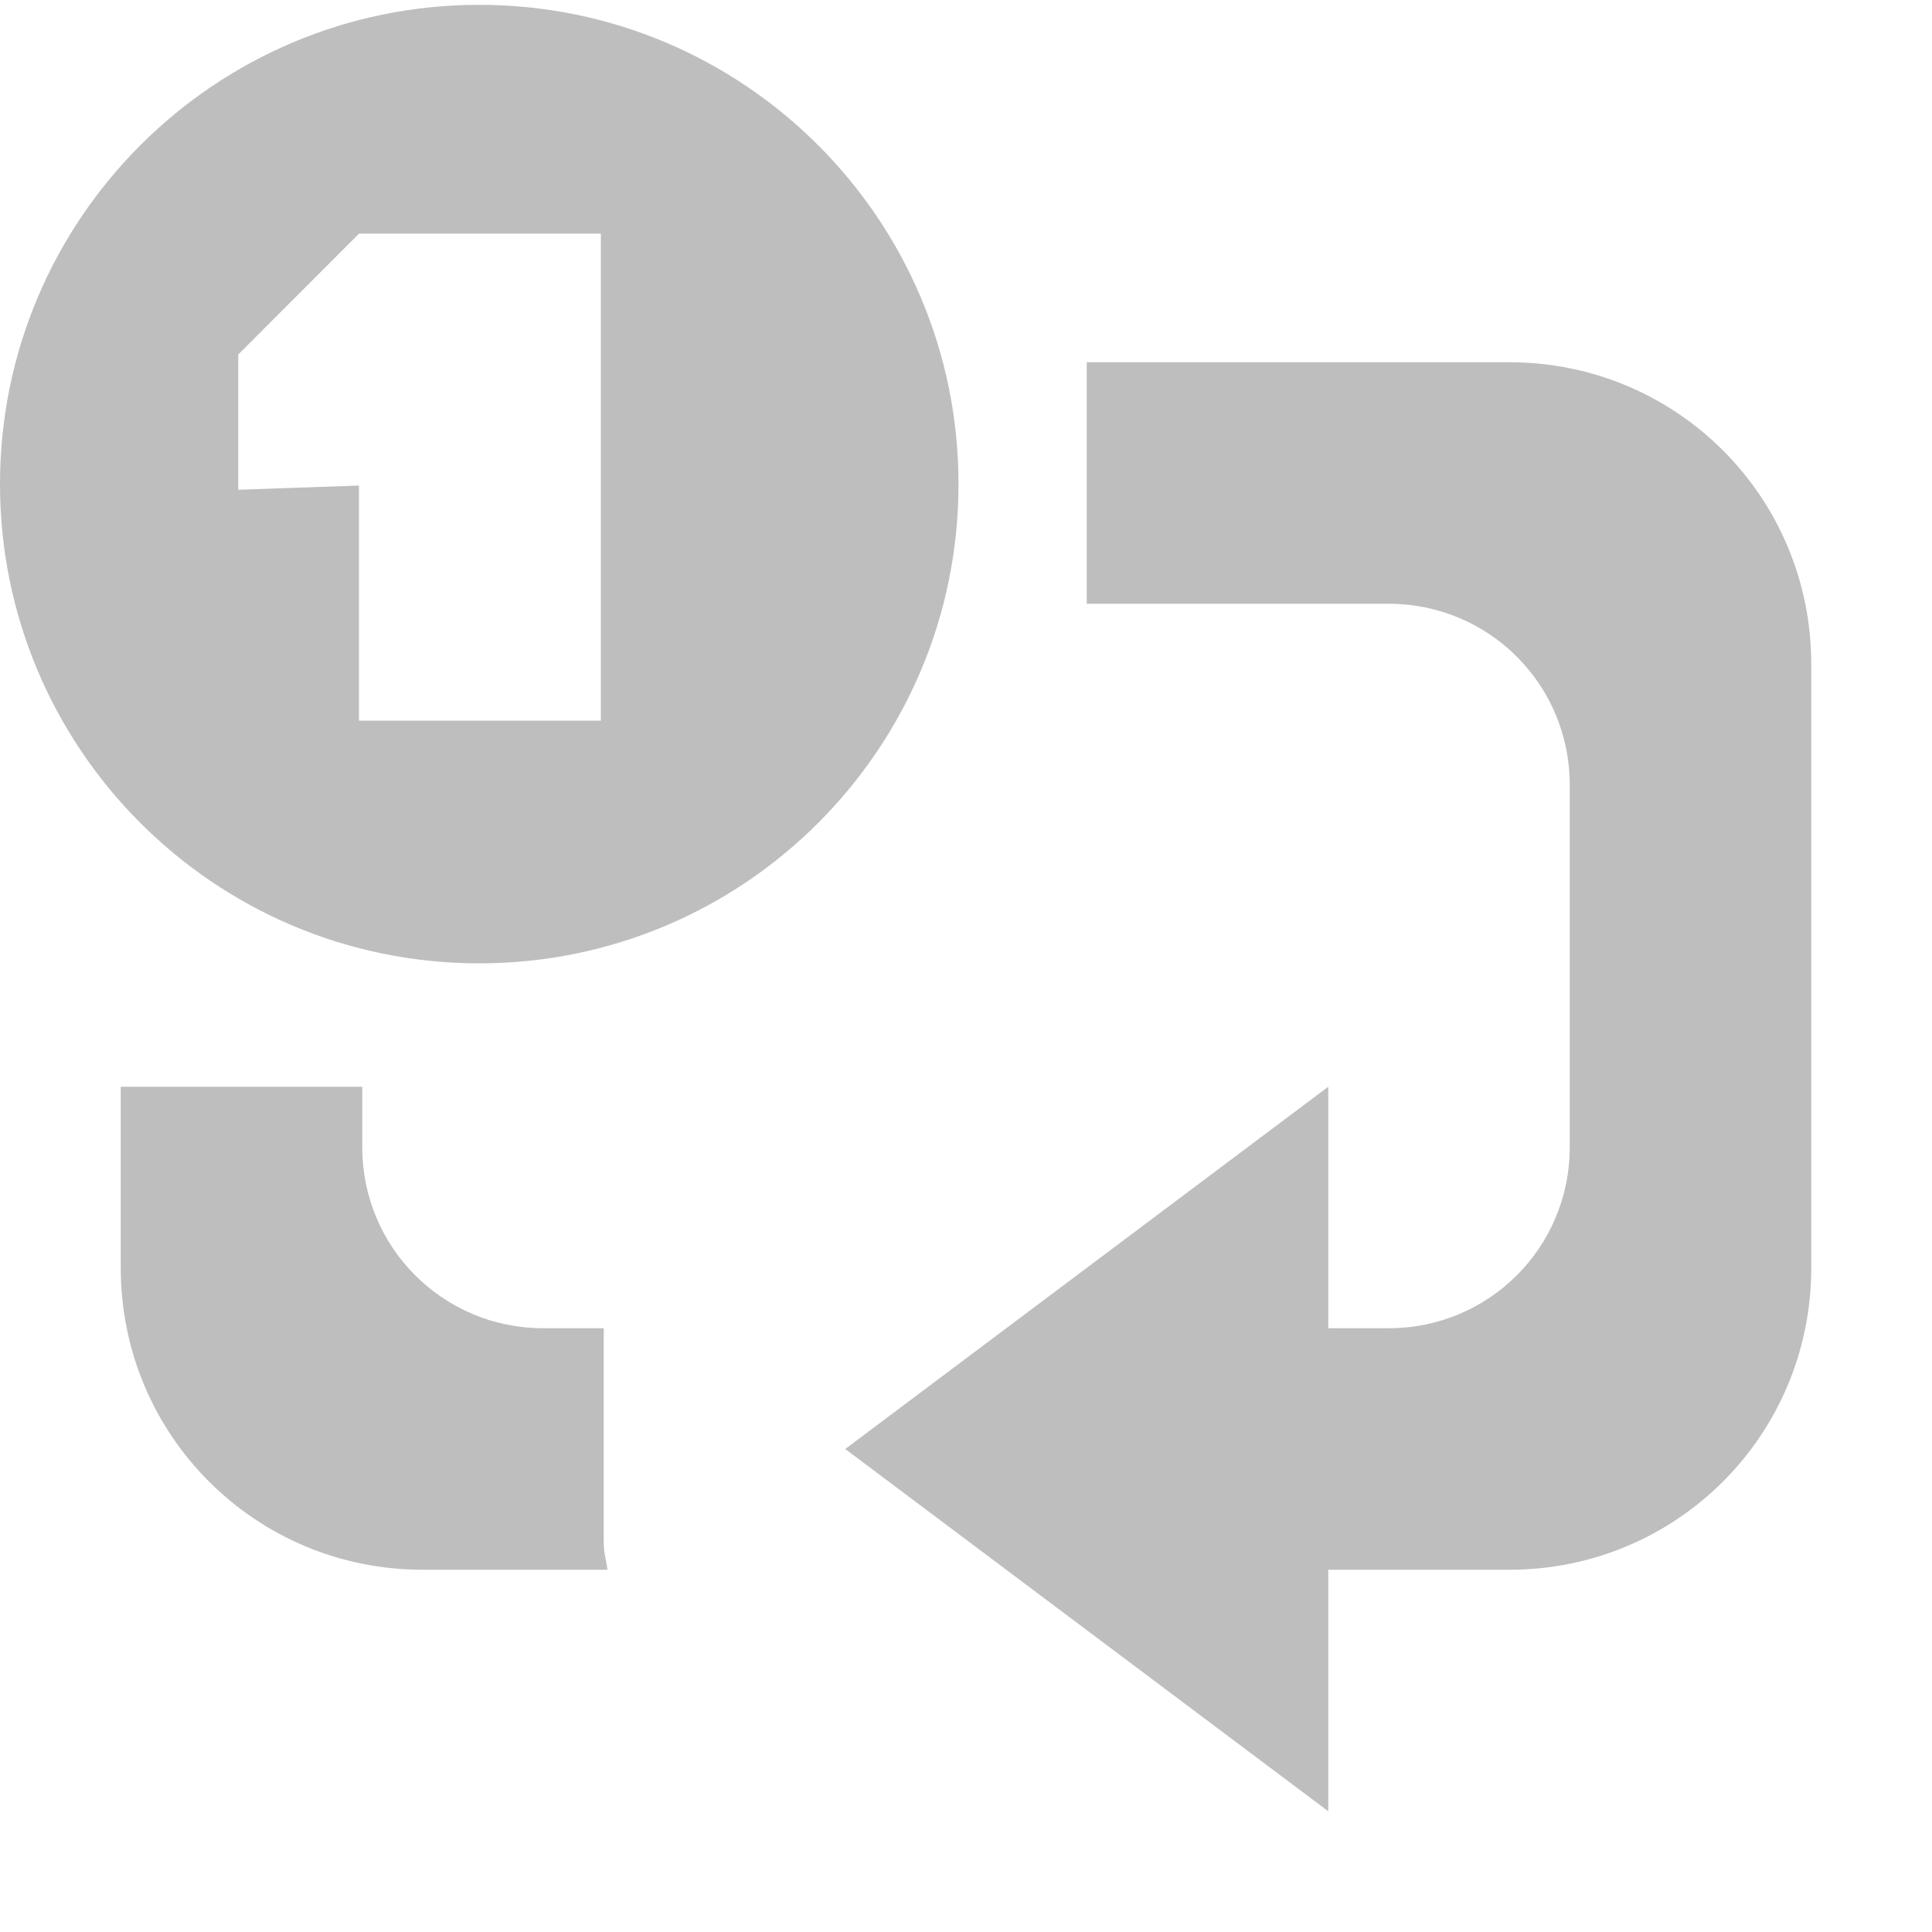 <?xml version="1.0" encoding="UTF-8" standalone="no"?>
<!-- Created with Inkscape (http://www.inkscape.org/) -->

<svg
   xmlns:dc="http://purl.org/dc/elements/1.1/"
   xmlns:cc="http://creativecommons.org/ns#"
   xmlns:rdf="http://www.w3.org/1999/02/22-rdf-syntax-ns#"
   xmlns:svg="http://www.w3.org/2000/svg"
   xmlns="http://www.w3.org/2000/svg"
   version="1.1"
   width="16"
   height="16"
   id="svg2">
  <defs
     id="defs8" />
  <path
     d="m 1,9 0,1.5 C 1,11.885 2.115,13 3.5,13 l 1.531,0 C 5.021,12.922 5,12.862 5,12.781 L 5,11 4.5,11 C 3.669,11 3,10.331 3,9.5 L 3,9 z"
     id="path4"
     style="fill:#bebebe" />
  <path
     d="M 3.969,0.04 C 1.777,0.04 0,1.817 0,4.009 0,6.201 1.777,7.978 3.969,7.978 c 2.192,0 3.969,-1.777 3.969,-3.969 0,-2.192 -1.777,-3.969 -3.969,-3.969 z m -0.996,1.895 h 2.003 v 4.033 h -2.003 V 4.021 L 1.973,4.056 V 2.936 z"
     id="path8290"
     style="color:#000000;fill:#bebebe" />
  <path
     d="m 9,3 0,2 2.5,0 C 12.331,5 13,5.669 13,6.5 l 0,3 c 0,0.831 -0.669,1.5 -1.5,1.5 l -0.5,0 0,-2 -4,3 4,3 0,-2 1.5,0 c 1.385,0 2.5,-1.115 2.5,-2.5 l 0,-5 C 15,4.115 13.885,3 12.5,3 z"
     id="path4-5"
     style="fill:#bebebe" />
</svg>

